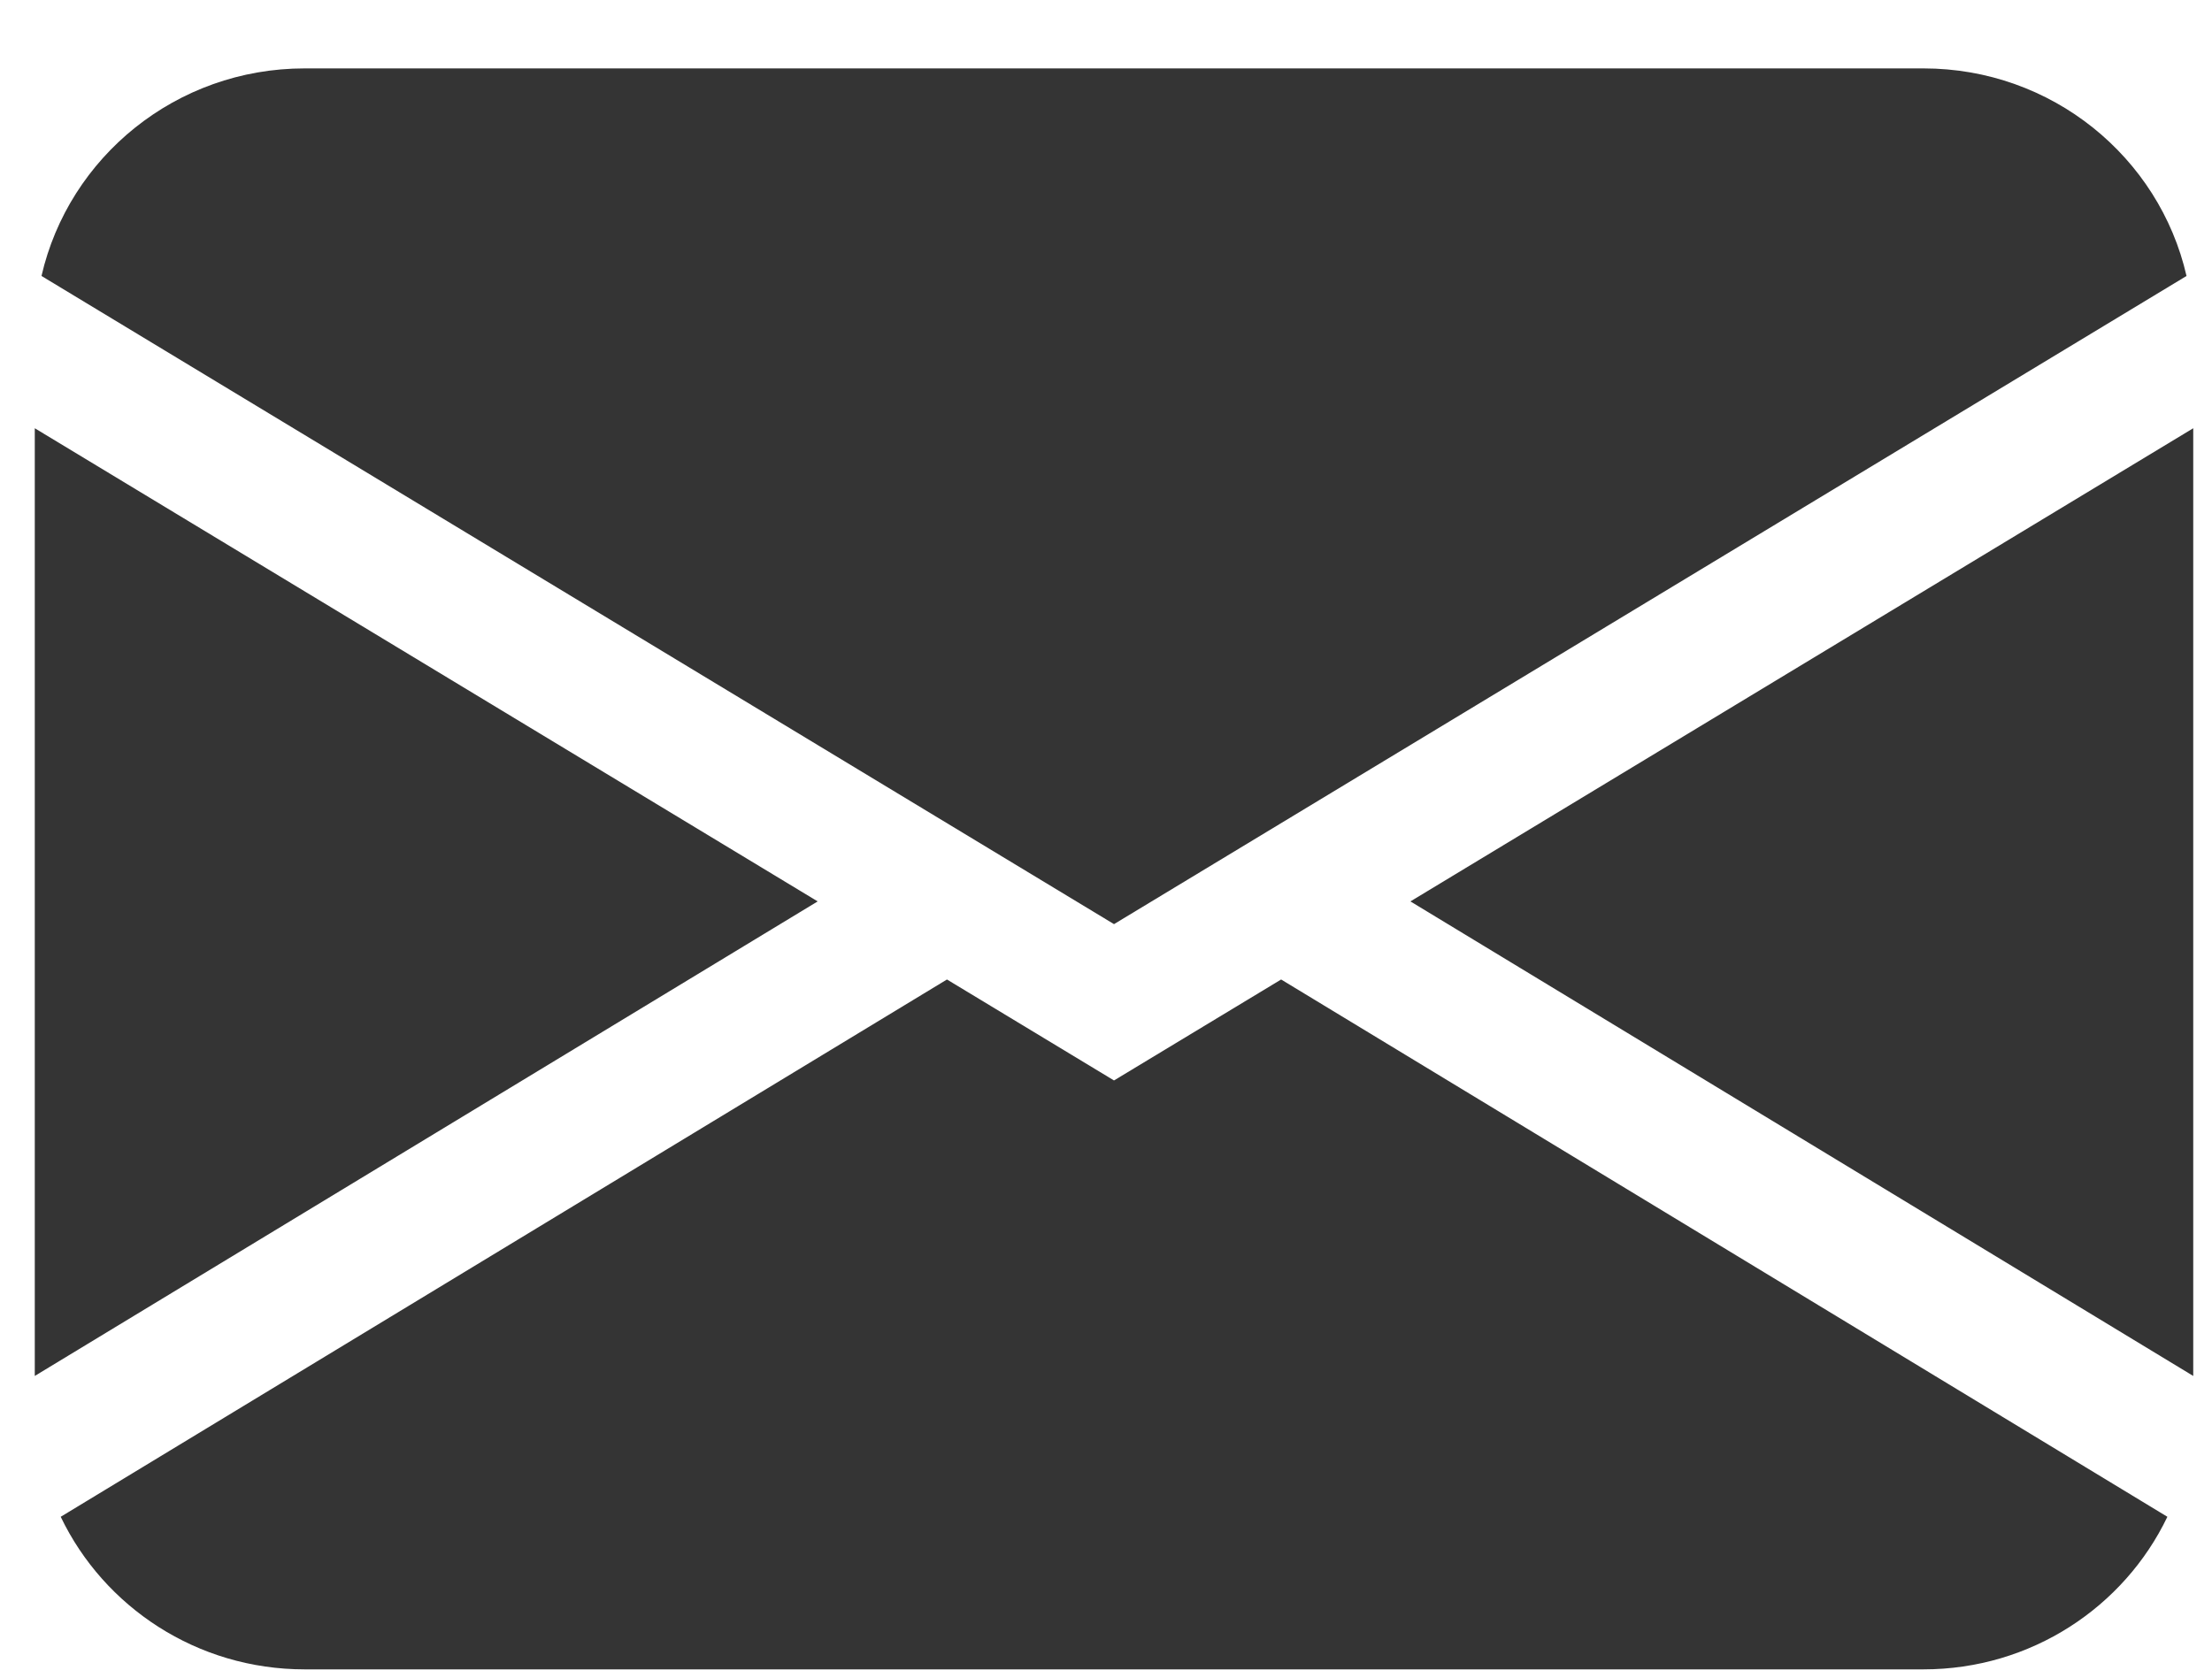 <svg width="29" height="22" viewBox="0 0 29 22" fill="none" xmlns="http://www.w3.org/2000/svg">
<path d="M0.544 3.619C0.902 2.06 2.31 0.897 3.994 0.897H25.217C26.9 0.897 28.309 2.06 28.666 3.619L14.605 12.119L0.544 3.619ZM0.456 5.616V18.044L10.72 11.821L0.456 5.616ZM12.415 12.845L0.796 19.891C1.363 21.074 2.582 21.892 3.994 21.892H25.217C26.629 21.892 27.848 21.074 28.415 19.891L16.796 12.845L14.605 14.169L12.415 12.845ZM18.491 11.821L28.754 18.044V5.616L18.491 11.821Z" fill="#343434"/>
</svg>
